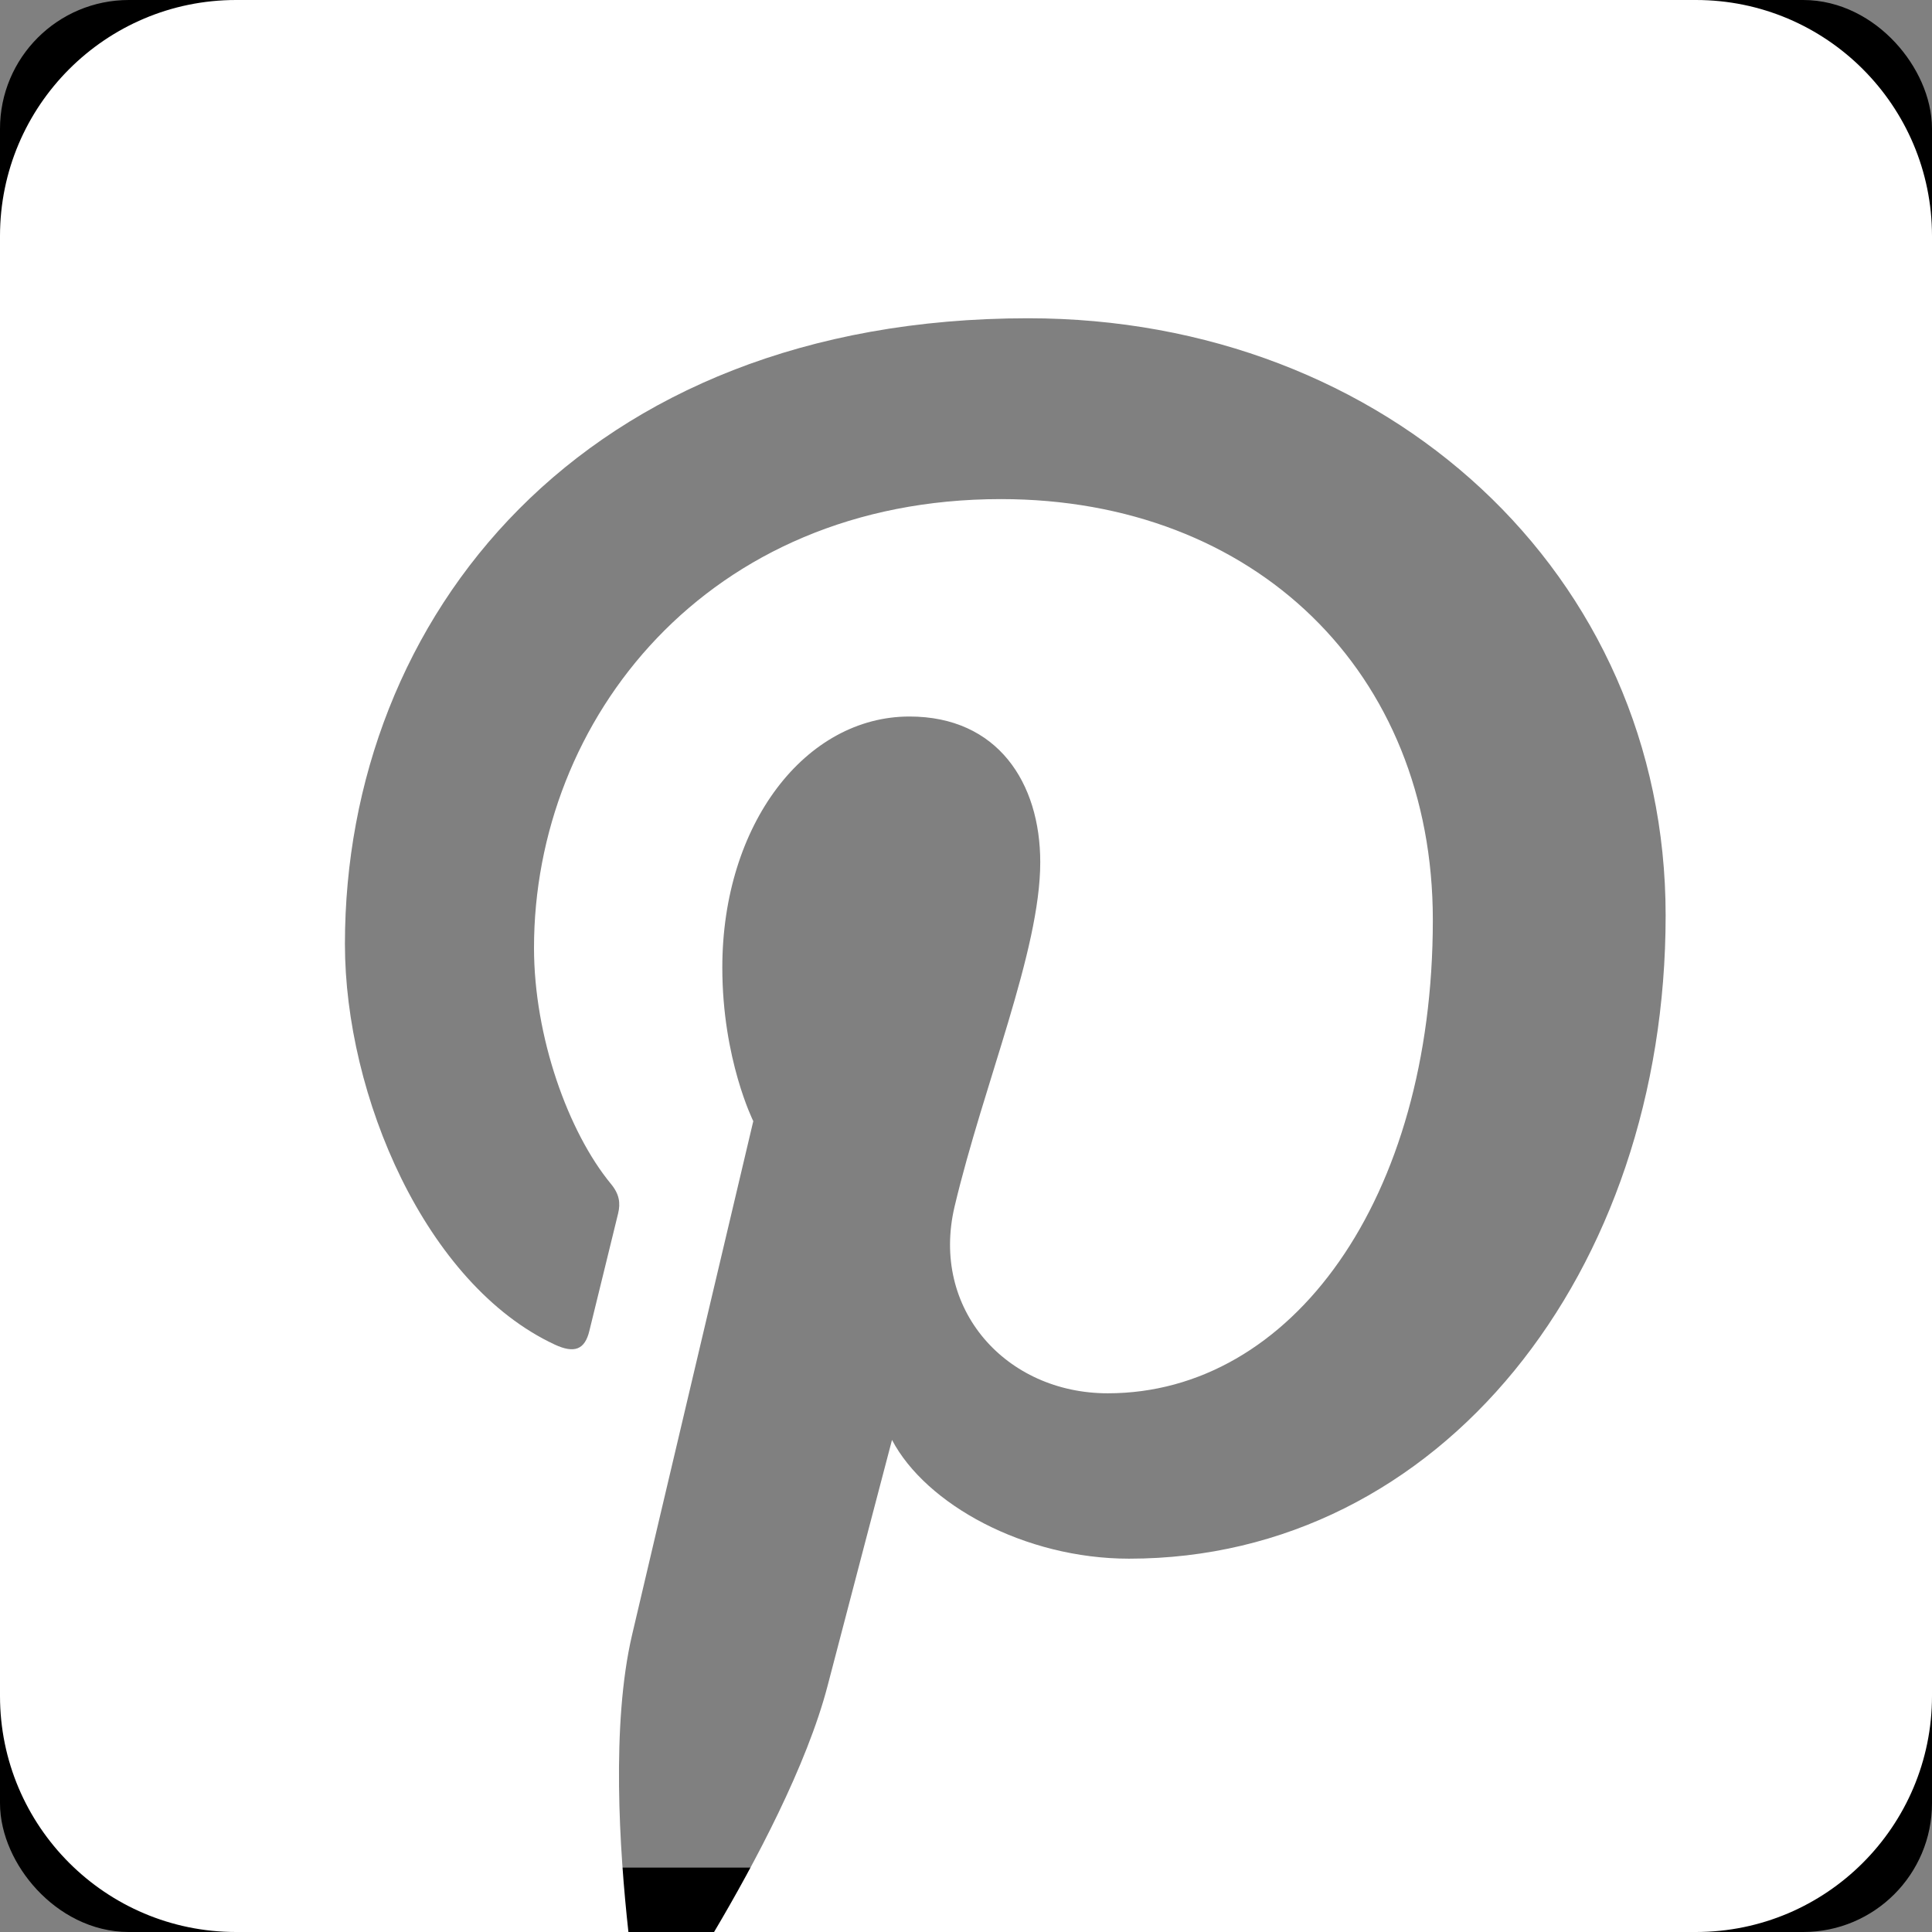 <svg width="30" height="30" viewBox="0 0 30 30" fill="none" xmlns="http://www.w3.org/2000/svg">
<rect x="0" y="0" width="30" height="30" fill="#808080" stroke="none"/>
<rect x="0.5" y="0.5" width="29" height="29" rx="1.5" stroke="black"/>
<g clip-path="url(#clip0_737_447)">
<path fill-rule="evenodd" clip-rule="evenodd" d="M26.335 0C28.358 0 30 1.642 30 3.665V26.335C30 28.358 28.358 30 26.335 30H11.088C11.723 28.929 12.529 27.413 12.851 26.176C13.046 25.425 13.851 22.359 13.851 22.359C14.375 23.357 15.905 24.203 17.532 24.203C22.375 24.203 25.864 19.749 25.864 14.215C25.864 8.911 21.535 4.942 15.965 4.942C9.036 4.942 5.356 9.594 5.356 14.659C5.356 17.014 6.609 19.945 8.615 20.879C8.919 21.02 9.082 20.958 9.152 20.664C9.205 20.441 9.476 19.35 9.598 18.843C9.637 18.681 9.618 18.542 9.486 18.383C8.823 17.578 8.292 16.099 8.292 14.718C8.292 11.177 10.973 7.75 15.542 7.75C19.486 7.75 22.249 10.438 22.249 14.283C22.249 18.626 20.055 21.635 17.201 21.635C15.625 21.635 14.445 20.332 14.823 18.734C15.276 16.825 16.153 14.766 16.153 13.388C16.153 12.155 15.492 11.126 14.122 11.126C12.51 11.126 11.216 12.793 11.216 15.025C11.216 16.448 11.697 17.409 11.697 17.409C11.697 17.409 10.106 24.137 9.814 25.39C9.491 26.777 9.618 28.729 9.758 30L9.759 30H3.665C1.642 30 0 28.358 0 26.335V3.665C0 1.642 1.642 0 3.665 0L26.335 0Z" fill="#fff"/>
</g>
<defs>
<clipPath id="clip0_737_447">
<rect width="30" height="30" fill="white"/>
</clipPath>
</defs>
</svg>
